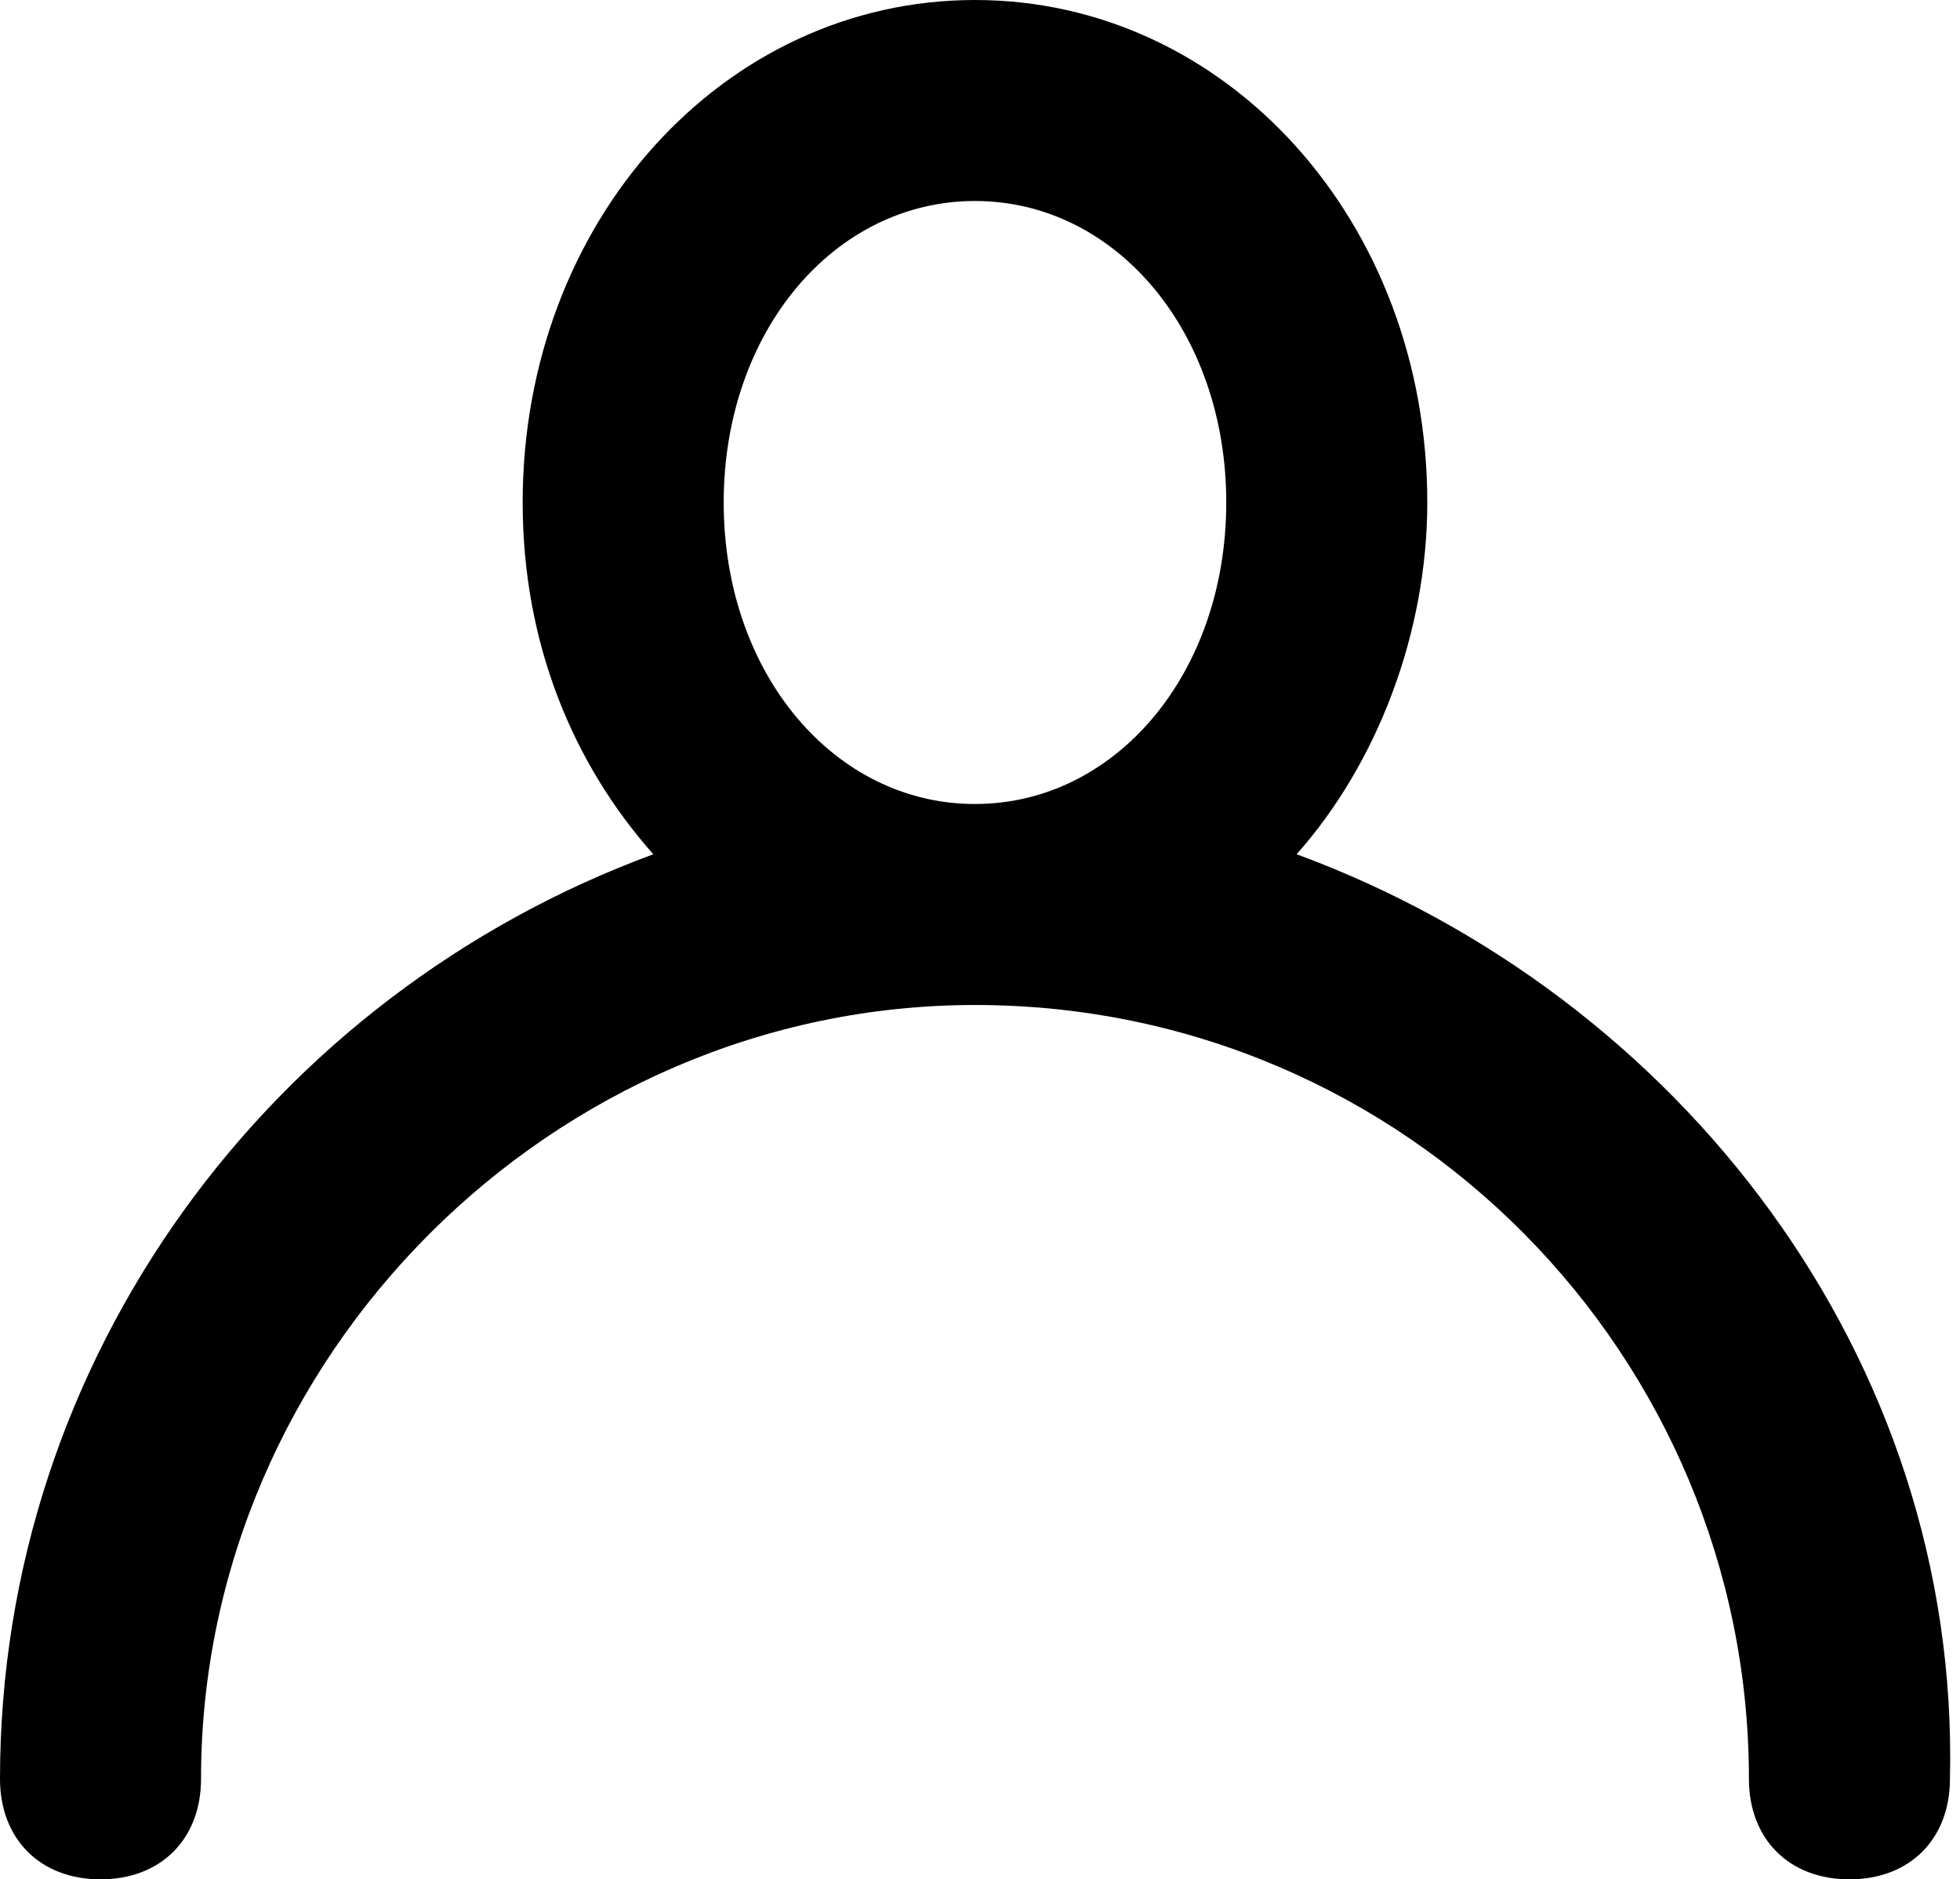 <?xml version="1.0" encoding="UTF-8"?>
<svg xmlns="http://www.w3.org/2000/svg" data-v-000f0b44="" viewBox="0 0 19.5 18.7" fill="currentColor" class="">
  <path data-v-000f0b44="" d="M12.9 8.5c.8-.9 1.3-2.2 1.3-3.5 0-2.8-2-5-4.5-5S5.2 2.2 5.2 5c0 1.4.5 2.6 1.3 3.5-3.8 1.4-6.5 5-6.5 9.2 0 .6.4 1 1 1s1-.4 1-1C2 13.5 5.5 10 9.7 10c4.3 0 7.7 3.5 7.7 7.7 0 .6.4 1 1 1s1-.4 1-1c.1-4.2-2.7-7.8-6.5-9.2zM9.7 2c1.4 0 2.5 1.3 2.5 3s-1.1 3-2.5 3-2.5-1.3-2.5-3 1.1-3 2.5-3z"></path>
</svg>
